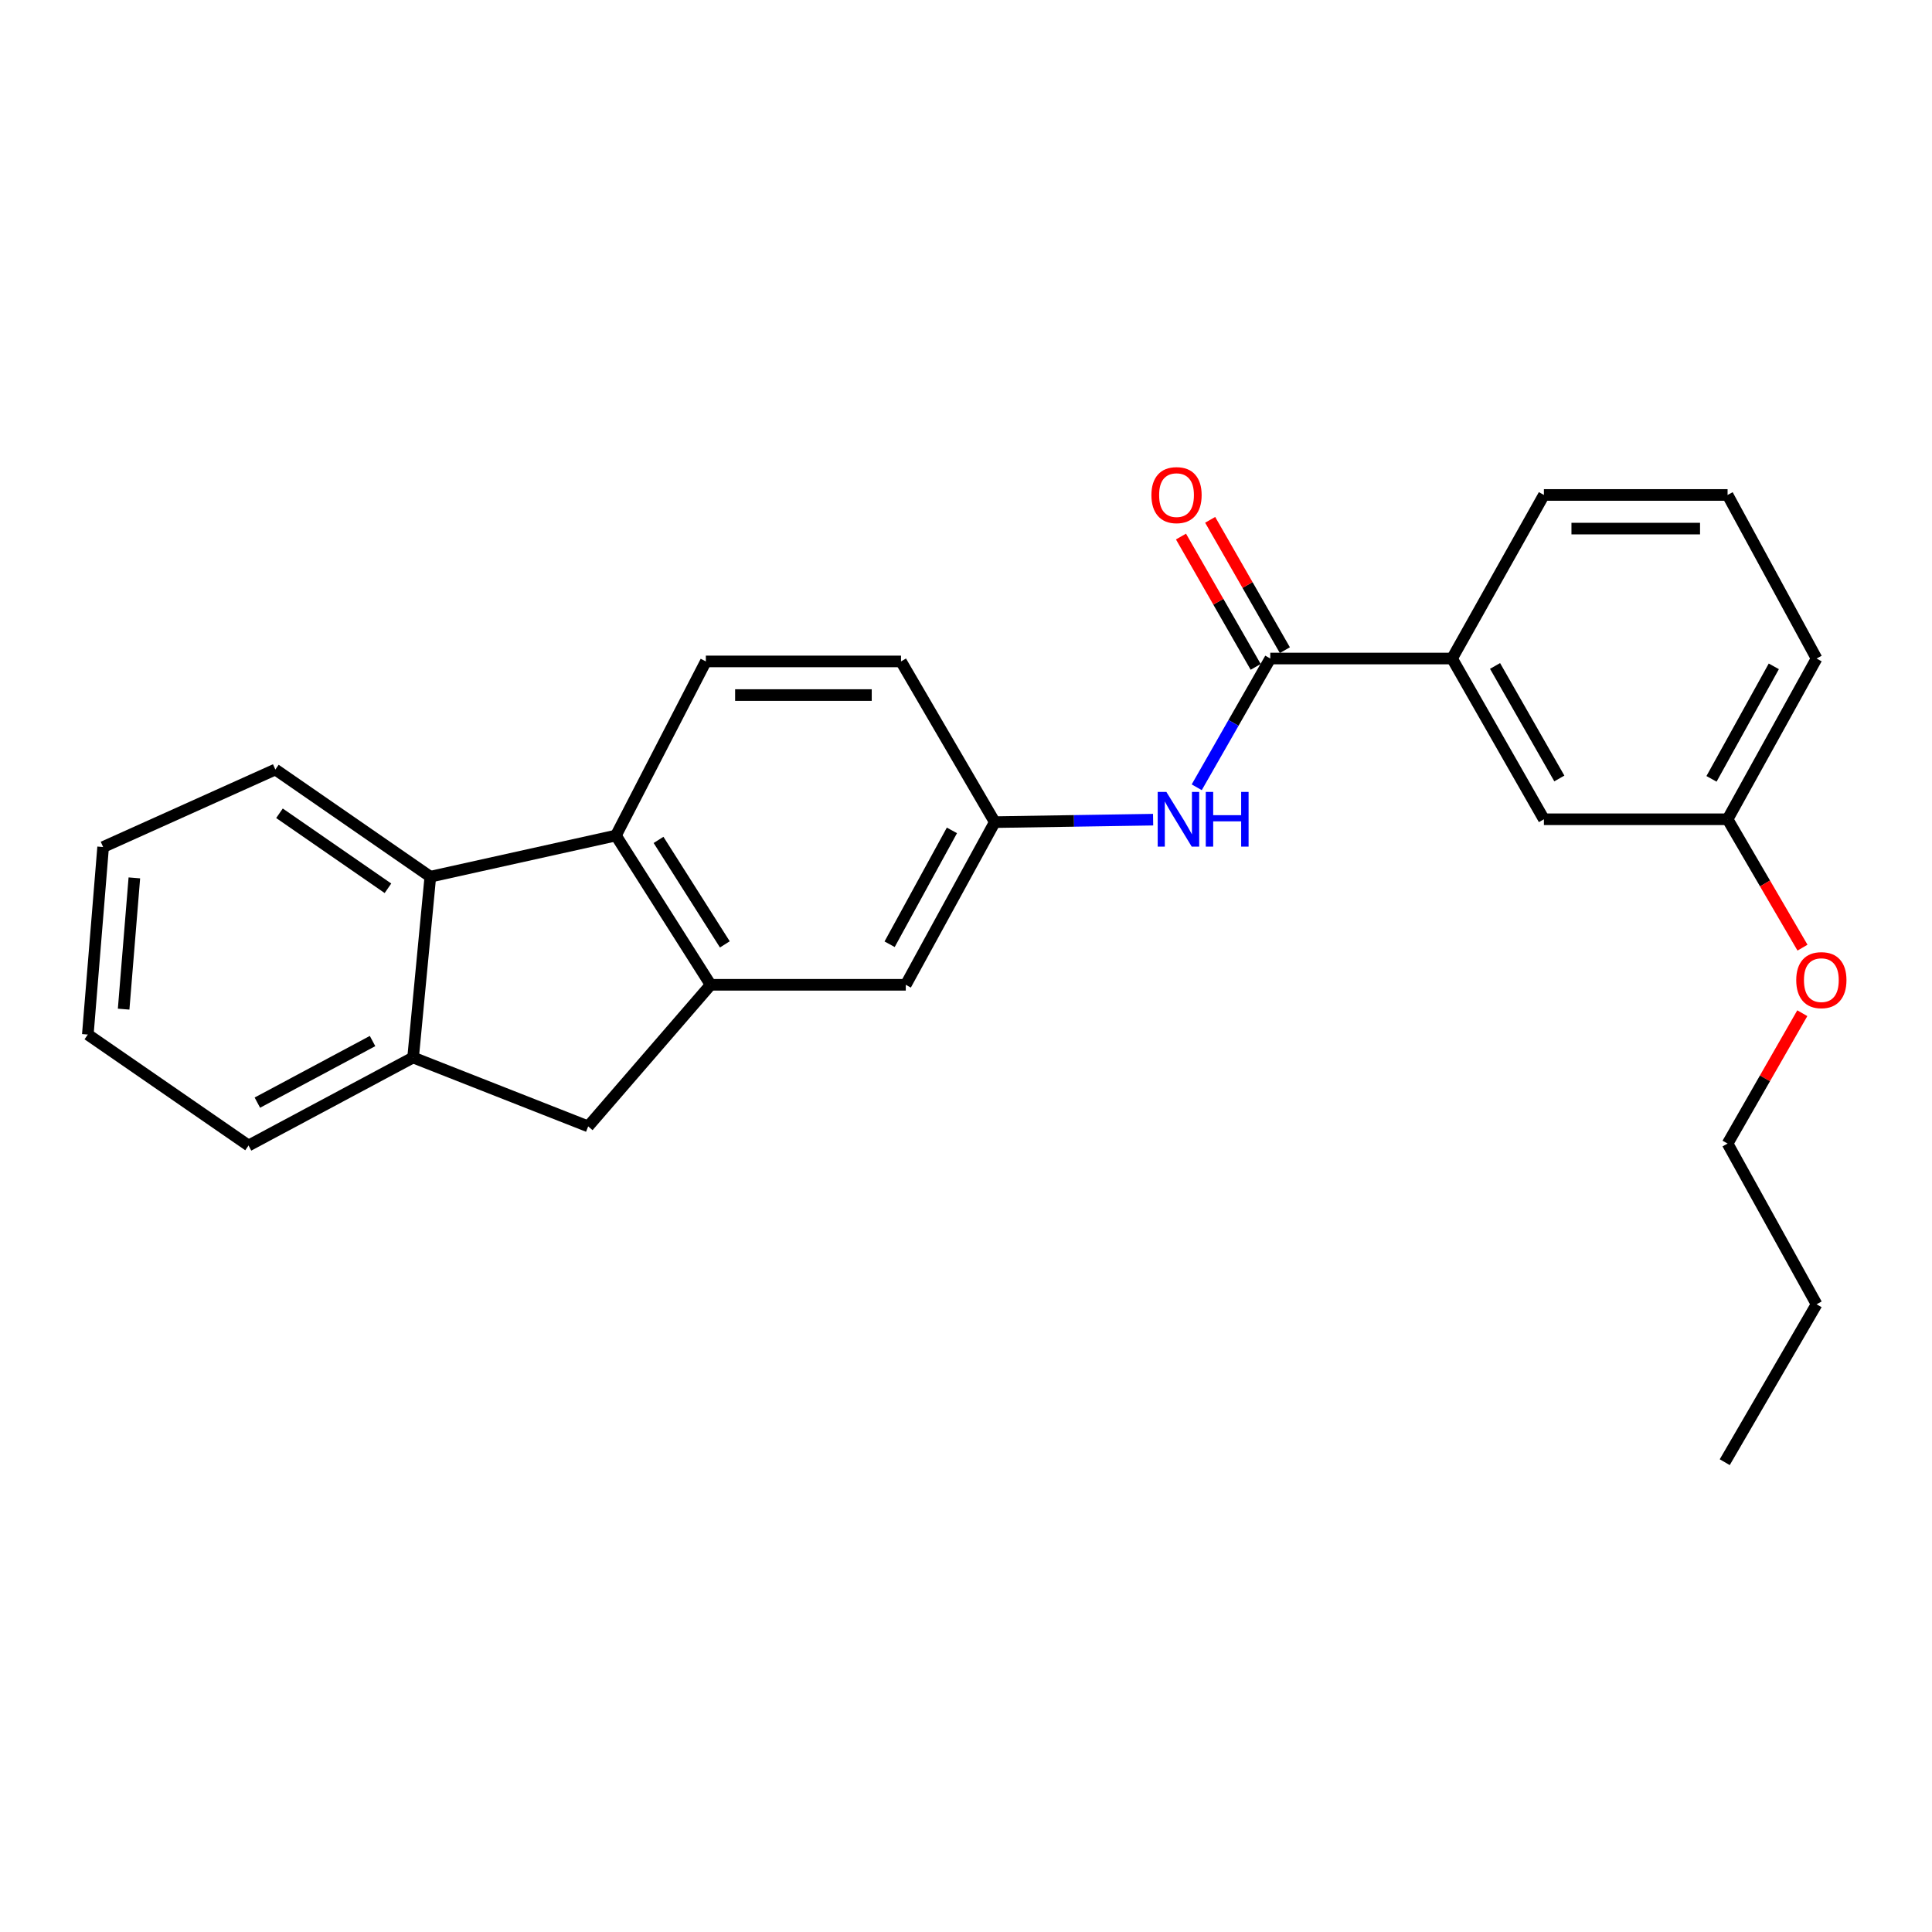 <?xml version='1.0' encoding='iso-8859-1'?>
<svg version='1.1' baseProfile='full'
              xmlns='http://www.w3.org/2000/svg'
                      xmlns:rdkit='http://www.rdkit.org/xml'
                      xmlns:xlink='http://www.w3.org/1999/xlink'
                  xml:space='preserve'
width='1000px' height='1000px' viewBox='0 0 1000 1000'>
<!-- END OF HEADER -->
<rect style='opacity:1.0;fill:#FFFFFF;stroke:none' width='1000' height='1000' x='0' y='0'> </rect>
<path class='bond-0' d='M 367.83,509.729 L 318.802,432.467' style='fill:none;fill-rule:evenodd;stroke:#000000;stroke-width:6px;stroke-linecap:butt;stroke-linejoin:miter;stroke-opacity:1' />
<path class='bond-0' d='M 375.176,488.811 L 340.856,434.728' style='fill:none;fill-rule:evenodd;stroke:#000000;stroke-width:6px;stroke-linecap:butt;stroke-linejoin:miter;stroke-opacity:1' />
<path class='bond-5' d='M 367.83,509.729 L 304.439,583.015' style='fill:none;fill-rule:evenodd;stroke:#000000;stroke-width:6px;stroke-linecap:butt;stroke-linejoin:miter;stroke-opacity:1' />
<path class='bond-8' d='M 367.83,509.729 L 468.828,509.729' style='fill:none;fill-rule:evenodd;stroke:#000000;stroke-width:6px;stroke-linecap:butt;stroke-linejoin:miter;stroke-opacity:1' />
<path class='bond-2' d='M 318.802,432.467 L 222.737,453.775' style='fill:none;fill-rule:evenodd;stroke:#000000;stroke-width:6px;stroke-linecap:butt;stroke-linejoin:miter;stroke-opacity:1' />
<path class='bond-7' d='M 318.802,432.467 L 365.345,342.351' style='fill:none;fill-rule:evenodd;stroke:#000000;stroke-width:6px;stroke-linecap:butt;stroke-linejoin:miter;stroke-opacity:1' />
<path class='bond-1' d='M 657.495,340.851 L 638.459,374.174' style='fill:none;fill-rule:evenodd;stroke:#000000;stroke-width:6px;stroke-linecap:butt;stroke-linejoin:miter;stroke-opacity:1' />
<path class='bond-1' d='M 638.459,374.174 L 619.423,407.497' style='fill:none;fill-rule:evenodd;stroke:#0000FF;stroke-width:6px;stroke-linecap:butt;stroke-linejoin:miter;stroke-opacity:1' />
<path class='bond-6' d='M 657.495,340.851 L 751.586,340.851' style='fill:none;fill-rule:evenodd;stroke:#000000;stroke-width:6px;stroke-linecap:butt;stroke-linejoin:miter;stroke-opacity:1' />
<path class='bond-10' d='M 665.047,336.523 L 645.714,302.792' style='fill:none;fill-rule:evenodd;stroke:#000000;stroke-width:6px;stroke-linecap:butt;stroke-linejoin:miter;stroke-opacity:1' />
<path class='bond-10' d='M 645.714,302.792 L 626.38,269.061' style='fill:none;fill-rule:evenodd;stroke:#FF0000;stroke-width:6px;stroke-linecap:butt;stroke-linejoin:miter;stroke-opacity:1' />
<path class='bond-10' d='M 649.942,345.18 L 630.609,311.45' style='fill:none;fill-rule:evenodd;stroke:#000000;stroke-width:6px;stroke-linecap:butt;stroke-linejoin:miter;stroke-opacity:1' />
<path class='bond-10' d='M 630.609,311.45 L 611.275,277.719' style='fill:none;fill-rule:evenodd;stroke:#FF0000;stroke-width:6px;stroke-linecap:butt;stroke-linejoin:miter;stroke-opacity:1' />
<path class='bond-14' d='M 222.737,453.775 L 142.525,398.305' style='fill:none;fill-rule:evenodd;stroke:#000000;stroke-width:6px;stroke-linecap:butt;stroke-linejoin:miter;stroke-opacity:1' />
<path class='bond-14' d='M 200.803,459.774 L 144.654,420.945' style='fill:none;fill-rule:evenodd;stroke:#000000;stroke-width:6px;stroke-linecap:butt;stroke-linejoin:miter;stroke-opacity:1' />
<path class='bond-25' d='M 222.737,453.775 L 213.819,547.364' style='fill:none;fill-rule:evenodd;stroke:#000000;stroke-width:6px;stroke-linecap:butt;stroke-linejoin:miter;stroke-opacity:1' />
<path class='bond-3' d='M 213.819,547.364 L 304.439,583.015' style='fill:none;fill-rule:evenodd;stroke:#000000;stroke-width:6px;stroke-linecap:butt;stroke-linejoin:miter;stroke-opacity:1' />
<path class='bond-16' d='M 213.819,547.364 L 128.646,592.91' style='fill:none;fill-rule:evenodd;stroke:#000000;stroke-width:6px;stroke-linecap:butt;stroke-linejoin:miter;stroke-opacity:1' />
<path class='bond-16' d='M 192.833,538.843 L 133.212,570.725' style='fill:none;fill-rule:evenodd;stroke:#000000;stroke-width:6px;stroke-linecap:butt;stroke-linejoin:miter;stroke-opacity:1' />
<path class='bond-4' d='M 596.848,424.256 L 555.873,424.894' style='fill:none;fill-rule:evenodd;stroke:#0000FF;stroke-width:6px;stroke-linecap:butt;stroke-linejoin:miter;stroke-opacity:1' />
<path class='bond-4' d='M 555.873,424.894 L 514.897,425.532' style='fill:none;fill-rule:evenodd;stroke:#000000;stroke-width:6px;stroke-linecap:butt;stroke-linejoin:miter;stroke-opacity:1' />
<path class='bond-11' d='M 751.586,340.851 L 799.125,424.052' style='fill:none;fill-rule:evenodd;stroke:#000000;stroke-width:6px;stroke-linecap:butt;stroke-linejoin:miter;stroke-opacity:1' />
<path class='bond-11' d='M 773.834,344.694 L 807.111,402.935' style='fill:none;fill-rule:evenodd;stroke:#000000;stroke-width:6px;stroke-linecap:butt;stroke-linejoin:miter;stroke-opacity:1' />
<path class='bond-17' d='M 751.586,340.851 L 799.125,256.19' style='fill:none;fill-rule:evenodd;stroke:#000000;stroke-width:6px;stroke-linecap:butt;stroke-linejoin:miter;stroke-opacity:1' />
<path class='bond-26' d='M 365.345,342.351 L 466.362,342.351' style='fill:none;fill-rule:evenodd;stroke:#000000;stroke-width:6px;stroke-linecap:butt;stroke-linejoin:miter;stroke-opacity:1' />
<path class='bond-26' d='M 380.497,359.761 L 451.209,359.761' style='fill:none;fill-rule:evenodd;stroke:#000000;stroke-width:6px;stroke-linecap:butt;stroke-linejoin:miter;stroke-opacity:1' />
<path class='bond-9' d='M 468.828,509.729 L 514.897,425.532' style='fill:none;fill-rule:evenodd;stroke:#000000;stroke-width:6px;stroke-linecap:butt;stroke-linejoin:miter;stroke-opacity:1' />
<path class='bond-9' d='M 460.465,488.742 L 492.713,429.805' style='fill:none;fill-rule:evenodd;stroke:#000000;stroke-width:6px;stroke-linecap:butt;stroke-linejoin:miter;stroke-opacity:1' />
<path class='bond-12' d='M 514.897,425.532 L 466.362,342.351' style='fill:none;fill-rule:evenodd;stroke:#000000;stroke-width:6px;stroke-linecap:butt;stroke-linejoin:miter;stroke-opacity:1' />
<path class='bond-13' d='M 799.125,424.052 L 894.194,424.052' style='fill:none;fill-rule:evenodd;stroke:#000000;stroke-width:6px;stroke-linecap:butt;stroke-linejoin:miter;stroke-opacity:1' />
<path class='bond-15' d='M 894.194,424.052 L 913.581,457.279' style='fill:none;fill-rule:evenodd;stroke:#000000;stroke-width:6px;stroke-linecap:butt;stroke-linejoin:miter;stroke-opacity:1' />
<path class='bond-15' d='M 913.581,457.279 L 932.969,490.506' style='fill:none;fill-rule:evenodd;stroke:#FF0000;stroke-width:6px;stroke-linecap:butt;stroke-linejoin:miter;stroke-opacity:1' />
<path class='bond-28' d='M 894.194,424.052 L 940.263,340.851' style='fill:none;fill-rule:evenodd;stroke:#000000;stroke-width:6px;stroke-linecap:butt;stroke-linejoin:miter;stroke-opacity:1' />
<path class='bond-28' d='M 885.873,403.138 L 918.121,344.898' style='fill:none;fill-rule:evenodd;stroke:#000000;stroke-width:6px;stroke-linecap:butt;stroke-linejoin:miter;stroke-opacity:1' />
<path class='bond-22' d='M 142.525,398.305 L 53.376,438.415' style='fill:none;fill-rule:evenodd;stroke:#000000;stroke-width:6px;stroke-linecap:butt;stroke-linejoin:miter;stroke-opacity:1' />
<path class='bond-20' d='M 932.871,524.434 L 913.532,558.174' style='fill:none;fill-rule:evenodd;stroke:#FF0000;stroke-width:6px;stroke-linecap:butt;stroke-linejoin:miter;stroke-opacity:1' />
<path class='bond-20' d='M 913.532,558.174 L 894.194,591.914' style='fill:none;fill-rule:evenodd;stroke:#000000;stroke-width:6px;stroke-linecap:butt;stroke-linejoin:miter;stroke-opacity:1' />
<path class='bond-23' d='M 128.646,592.91 L 45.455,535.476' style='fill:none;fill-rule:evenodd;stroke:#000000;stroke-width:6px;stroke-linecap:butt;stroke-linejoin:miter;stroke-opacity:1' />
<path class='bond-18' d='M 799.125,256.19 L 894.194,256.19' style='fill:none;fill-rule:evenodd;stroke:#000000;stroke-width:6px;stroke-linecap:butt;stroke-linejoin:miter;stroke-opacity:1' />
<path class='bond-18' d='M 813.386,273.6 L 879.934,273.6' style='fill:none;fill-rule:evenodd;stroke:#000000;stroke-width:6px;stroke-linecap:butt;stroke-linejoin:miter;stroke-opacity:1' />
<path class='bond-19' d='M 894.194,256.19 L 940.263,340.851' style='fill:none;fill-rule:evenodd;stroke:#000000;stroke-width:6px;stroke-linecap:butt;stroke-linejoin:miter;stroke-opacity:1' />
<path class='bond-21' d='M 894.194,591.914 L 940.263,675.095' style='fill:none;fill-rule:evenodd;stroke:#000000;stroke-width:6px;stroke-linecap:butt;stroke-linejoin:miter;stroke-opacity:1' />
<path class='bond-24' d='M 940.263,675.095 L 892.724,756.826' style='fill:none;fill-rule:evenodd;stroke:#000000;stroke-width:6px;stroke-linecap:butt;stroke-linejoin:miter;stroke-opacity:1' />
<path class='bond-27' d='M 53.376,438.415 L 45.455,535.476' style='fill:none;fill-rule:evenodd;stroke:#000000;stroke-width:6px;stroke-linecap:butt;stroke-linejoin:miter;stroke-opacity:1' />
<path class='bond-27' d='M 69.54,454.391 L 63.995,522.333' style='fill:none;fill-rule:evenodd;stroke:#000000;stroke-width:6px;stroke-linecap:butt;stroke-linejoin:miter;stroke-opacity:1' />
<path  class='atom-5' d='M 603.705 409.892
L 612.985 424.892
Q 613.905 426.372, 615.385 429.052
Q 616.865 431.732, 616.945 431.892
L 616.945 409.892
L 620.705 409.892
L 620.705 438.212
L 616.825 438.212
L 606.865 421.812
Q 605.705 419.892, 604.465 417.692
Q 603.265 415.492, 602.905 414.812
L 602.905 438.212
L 599.225 438.212
L 599.225 409.892
L 603.705 409.892
' fill='#0000FF'/>
<path  class='atom-5' d='M 624.105 409.892
L 627.945 409.892
L 627.945 421.932
L 642.425 421.932
L 642.425 409.892
L 646.265 409.892
L 646.265 438.212
L 642.425 438.212
L 642.425 425.132
L 627.945 425.132
L 627.945 438.212
L 624.105 438.212
L 624.105 409.892
' fill='#0000FF'/>
<path  class='atom-11' d='M 595.969 256.27
Q 595.969 249.47, 599.329 245.67
Q 602.689 241.87, 608.969 241.87
Q 615.249 241.87, 618.609 245.67
Q 621.969 249.47, 621.969 256.27
Q 621.969 263.15, 618.569 267.07
Q 615.169 270.95, 608.969 270.95
Q 602.729 270.95, 599.329 267.07
Q 595.969 263.19, 595.969 256.27
M 608.969 267.75
Q 613.289 267.75, 615.609 264.87
Q 617.969 261.95, 617.969 256.27
Q 617.969 250.71, 615.609 247.91
Q 613.289 245.07, 608.969 245.07
Q 604.649 245.07, 602.289 247.87
Q 599.969 250.67, 599.969 256.27
Q 599.969 261.99, 602.289 264.87
Q 604.649 267.75, 608.969 267.75
' fill='#FF0000'/>
<path  class='atom-16' d='M 929.729 507.313
Q 929.729 500.513, 933.089 496.713
Q 936.449 492.913, 942.729 492.913
Q 949.009 492.913, 952.369 496.713
Q 955.729 500.513, 955.729 507.313
Q 955.729 514.193, 952.329 518.113
Q 948.929 521.993, 942.729 521.993
Q 936.489 521.993, 933.089 518.113
Q 929.729 514.233, 929.729 507.313
M 942.729 518.793
Q 947.049 518.793, 949.369 515.913
Q 951.729 512.993, 951.729 507.313
Q 951.729 501.753, 949.369 498.953
Q 947.049 496.113, 942.729 496.113
Q 938.409 496.113, 936.049 498.913
Q 933.729 501.713, 933.729 507.313
Q 933.729 513.033, 936.049 515.913
Q 938.409 518.793, 942.729 518.793
' fill='#FF0000'/>
</svg>
